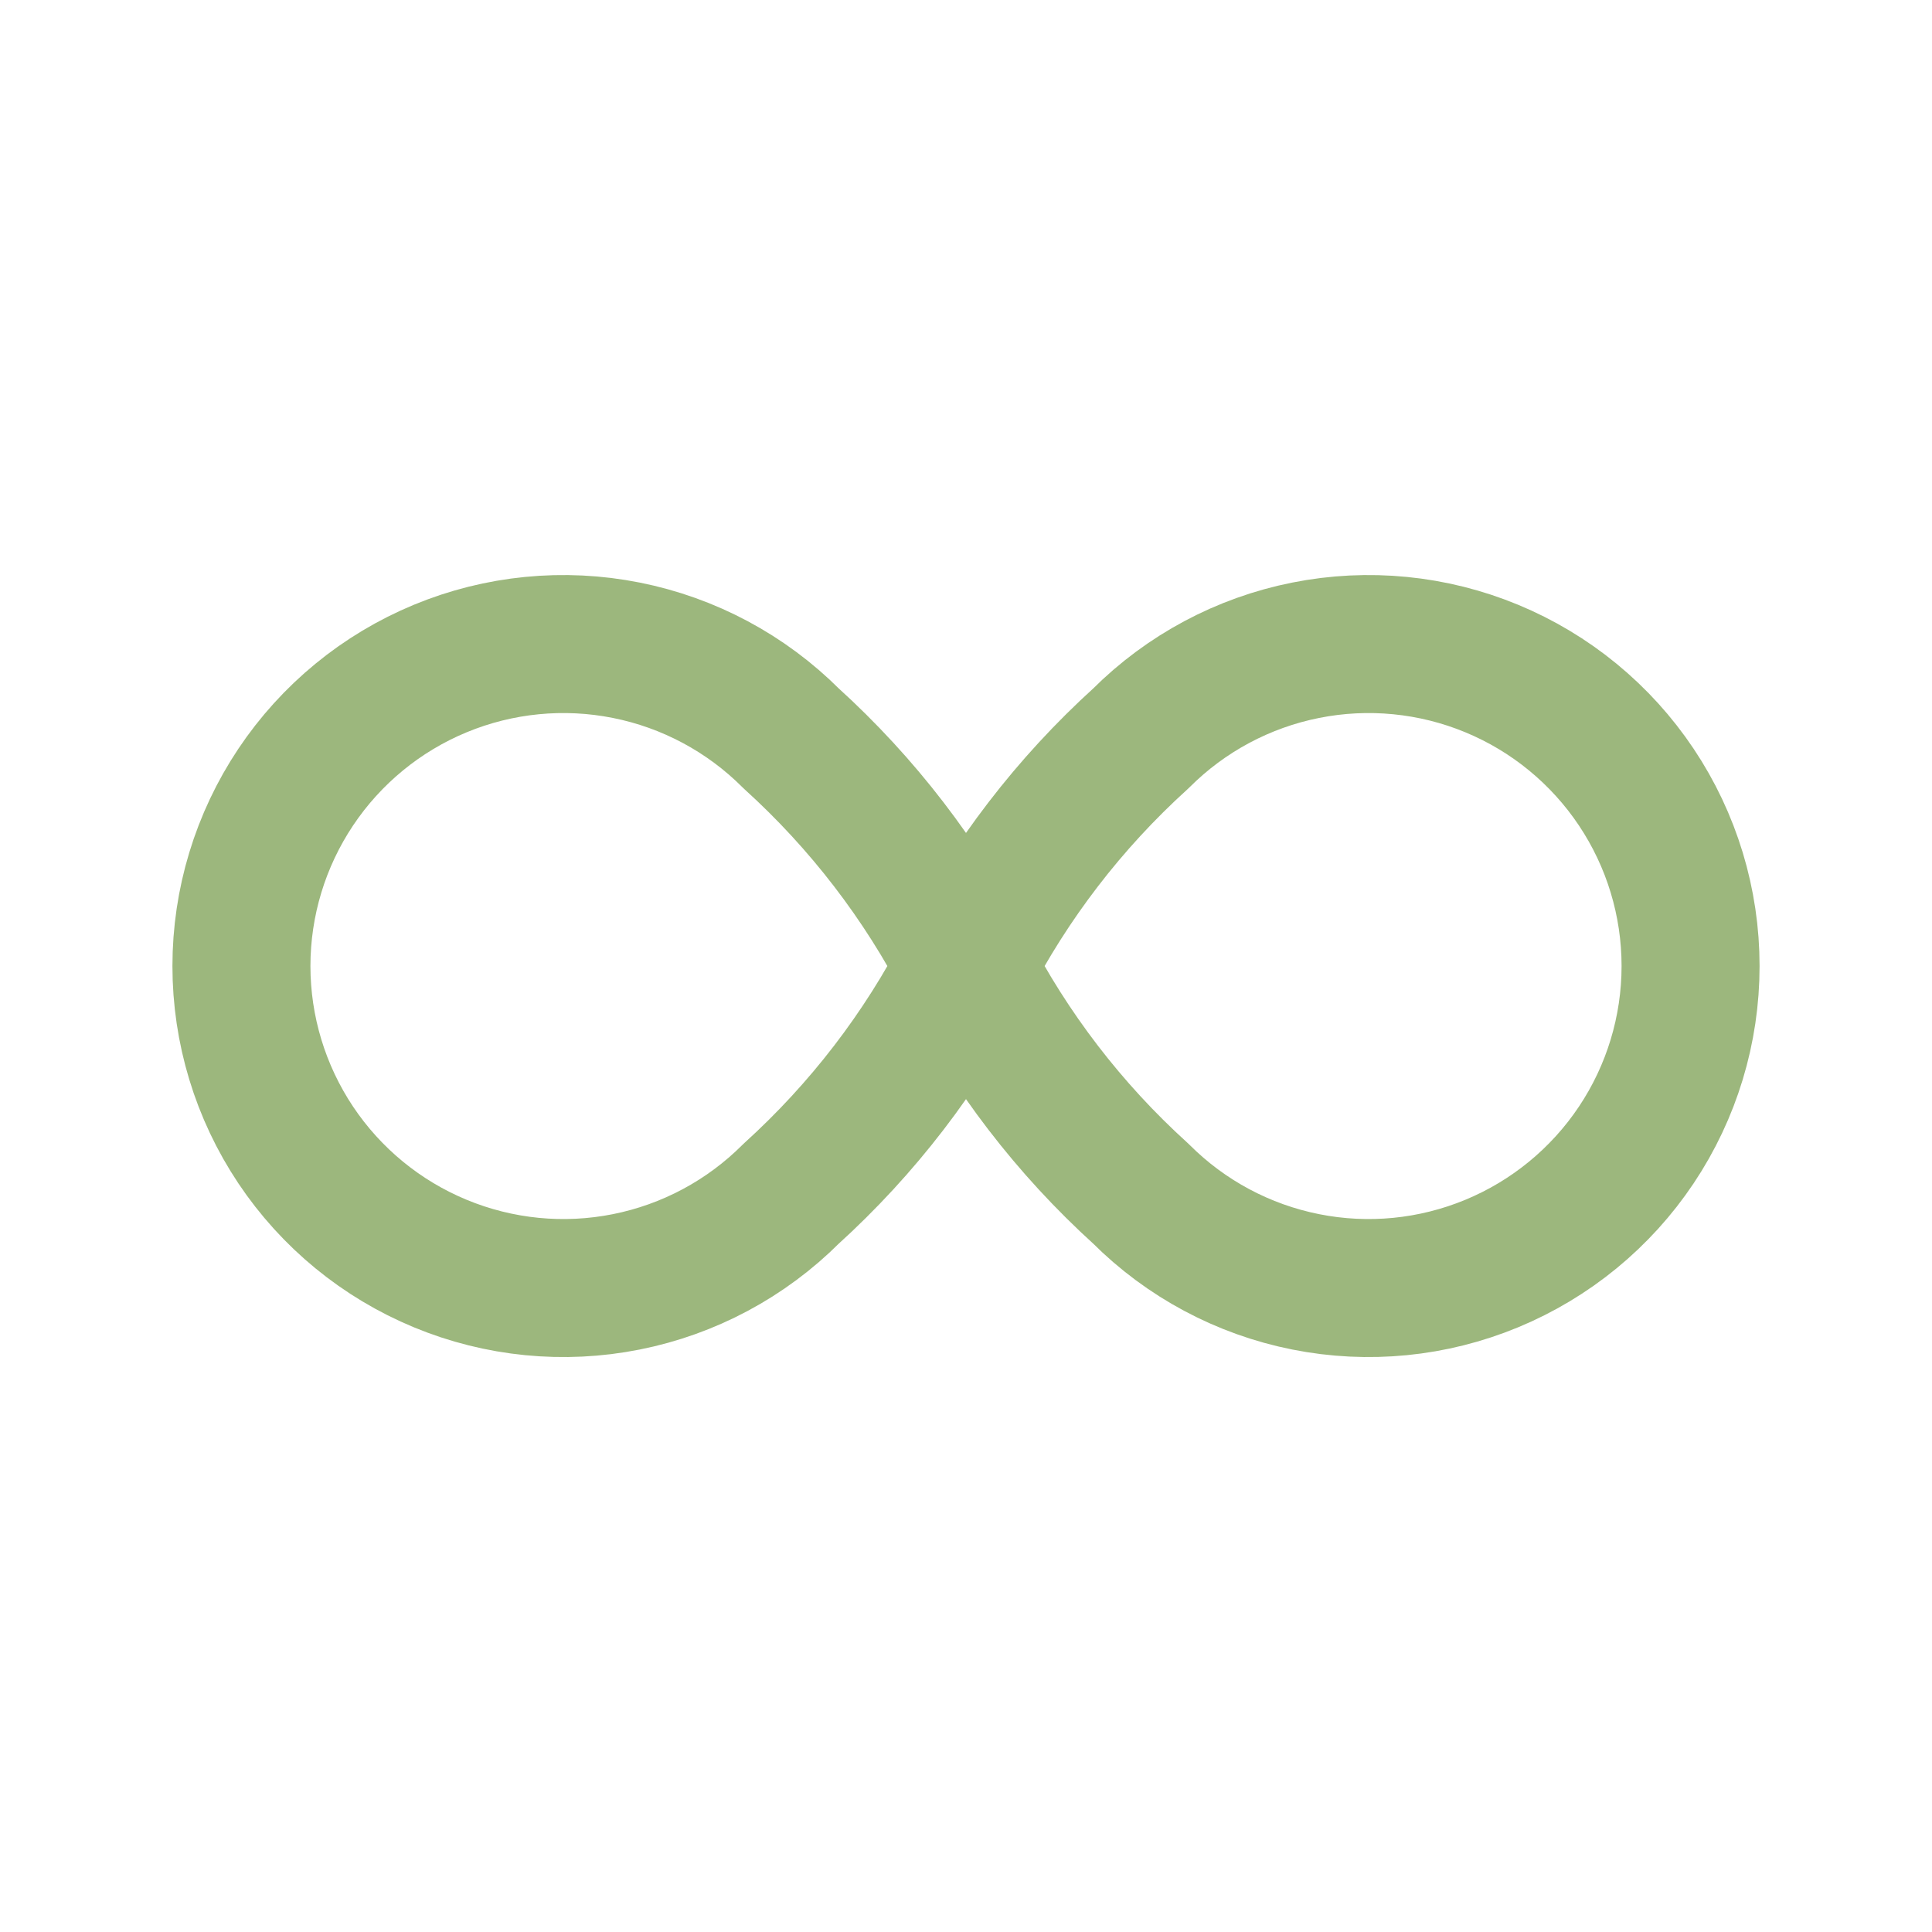 <?xml version="1.0" encoding="UTF-8"?>
<svg xmlns="http://www.w3.org/2000/svg" width="56" height="56" viewBox="0 0 56 56" fill="none">
  <g clip-path="url(#clip0_573_50)">
    <path d="M28 28.001C26.72 30.487 25.003 32.722 22.932 34.6C21.627 35.906 19.964 36.795 18.153 37.155C16.343 37.516 14.466 37.331 12.76 36.624C11.055 35.918 9.597 34.722 8.571 33.187C7.546 31.652 6.998 29.847 6.998 28.001C6.998 26.155 7.546 24.351 8.571 22.816C9.597 21.281 11.055 20.084 12.76 19.378C14.466 18.672 16.343 18.487 18.153 18.848C19.964 19.208 21.627 20.097 22.932 21.403C25.003 23.281 26.72 25.516 28 28.001ZM28 28.001C29.28 25.516 30.997 23.281 33.068 21.403C34.373 20.097 36.036 19.208 37.847 18.848C39.657 18.487 41.534 18.672 43.24 19.378C44.945 20.084 46.403 21.281 47.429 22.816C48.455 24.351 49.002 26.155 49.002 28.001C49.002 29.847 48.455 31.652 47.429 33.187C46.403 34.722 44.945 35.918 43.24 36.624C41.534 37.331 39.657 37.516 37.847 37.155C36.036 36.795 34.373 35.906 33.068 34.6C30.997 32.722 29.28 30.487 28 28.001Z" stroke="#9CB77D" stroke-width="4" stroke-linecap="round" stroke-linejoin="round"></path>
  </g>
  <defs>
    <clipPath id="clip0_573_50">
      <rect width="56" height="56" fill="white"></rect>
    </clipPath>
  </defs>
</svg>
